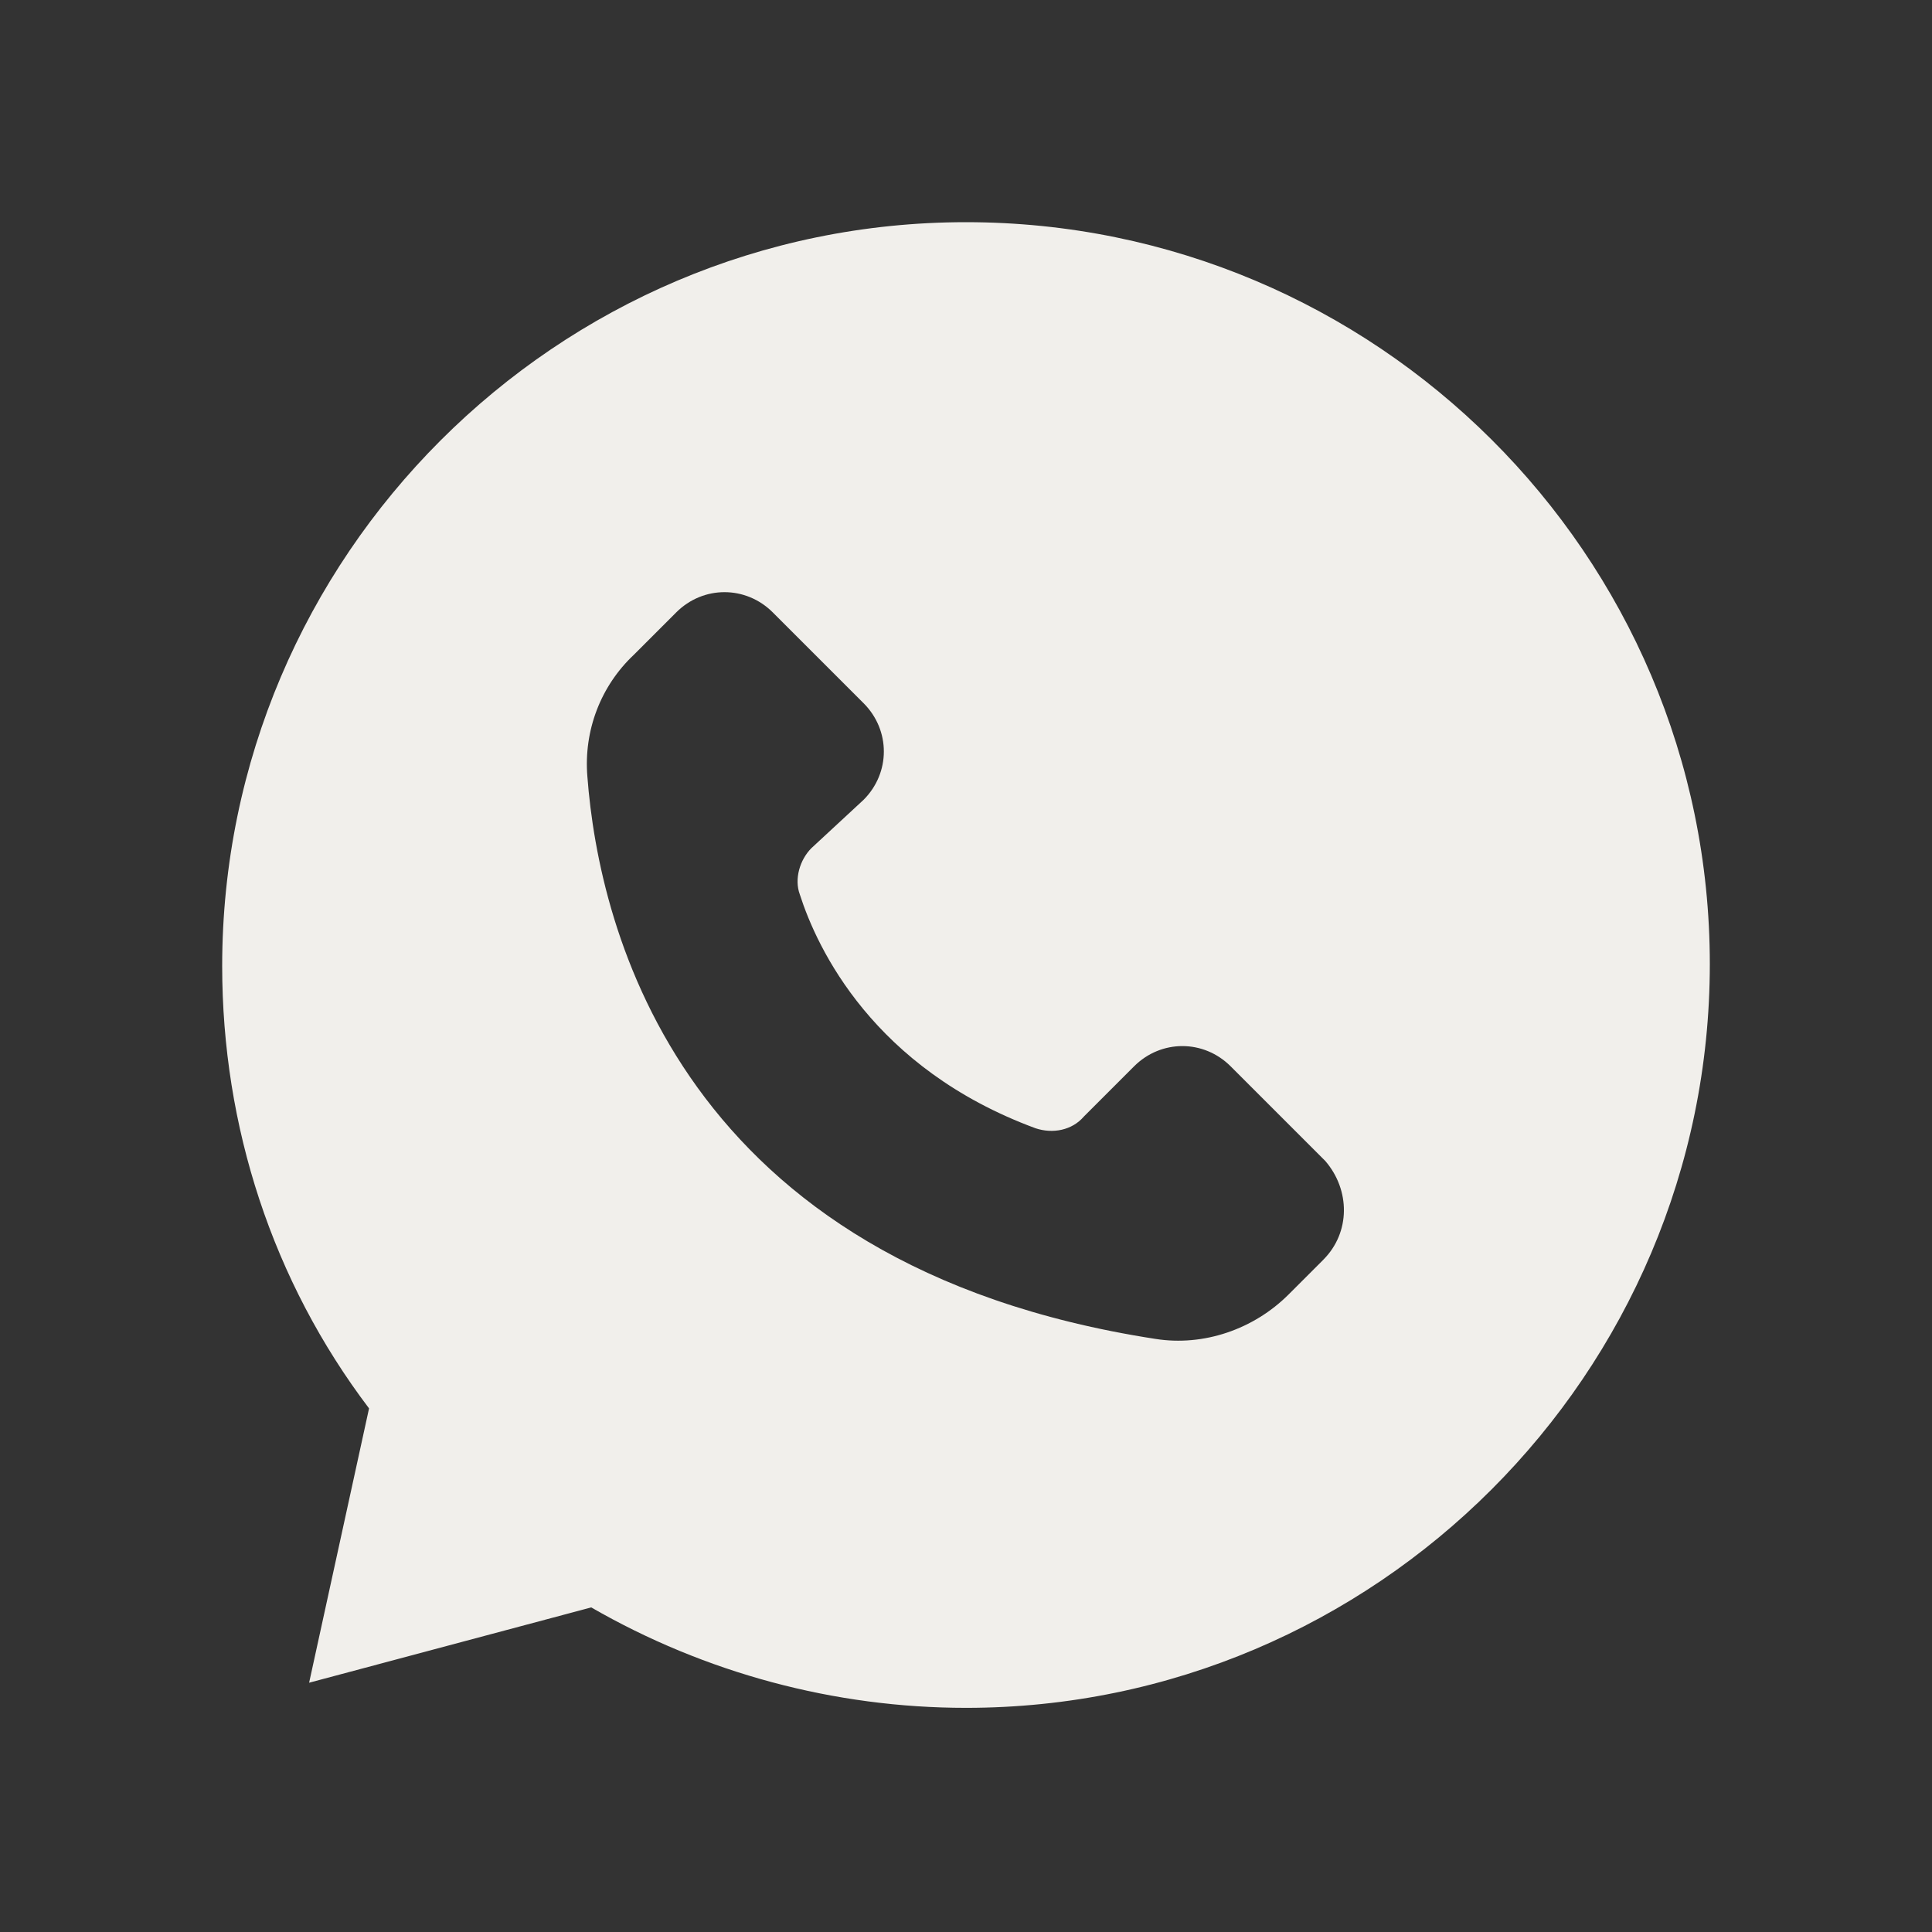 <?xml version="1.0" encoding="UTF-8"?> <svg xmlns="http://www.w3.org/2000/svg" viewBox="0 0 100 100" fill-rule="evenodd"><rect x="0" y="0" width="100" height="100" fill="#333333" stroke="none"/><path d="m50 11.5c-21.199 0-38.5 17.301-38.5 38.5 0 8.301 2.602 16.301 7.602 22.898l-3.102 14.199 14.602-3.898c5.898 3.398 12.602 5.199 19.398 5.199 21.199 0 38.5-17.301 38.5-38.5 0-21.199-17.301-38.398-38.5-38.398zm18.5 53.699-1.801 1.801c-1.801 1.801-4.398 2.699-6.898 2.301-24.602-3.801-28.801-21.199-29.398-29.102-0.199-2.398 0.699-4.699 2.398-6.301l2.199-2.199c1.398-1.398 3.602-1.398 5 0l4.699 4.699c1.398 1.398 1.398 3.602 0 5l-2.699 2.5c-0.602 0.602-0.898 1.602-0.602 2.398 0.898 2.801 3.801 9 12.199 12.102 0.898 0.301 1.898 0.102 2.5-0.602l2.602-2.602c1.398-1.398 3.602-1.398 5 0l4.898 4.898c1.301 1.508 1.301 3.707-0.098 5.106z" fill="#f1efeb"></path></svg> 